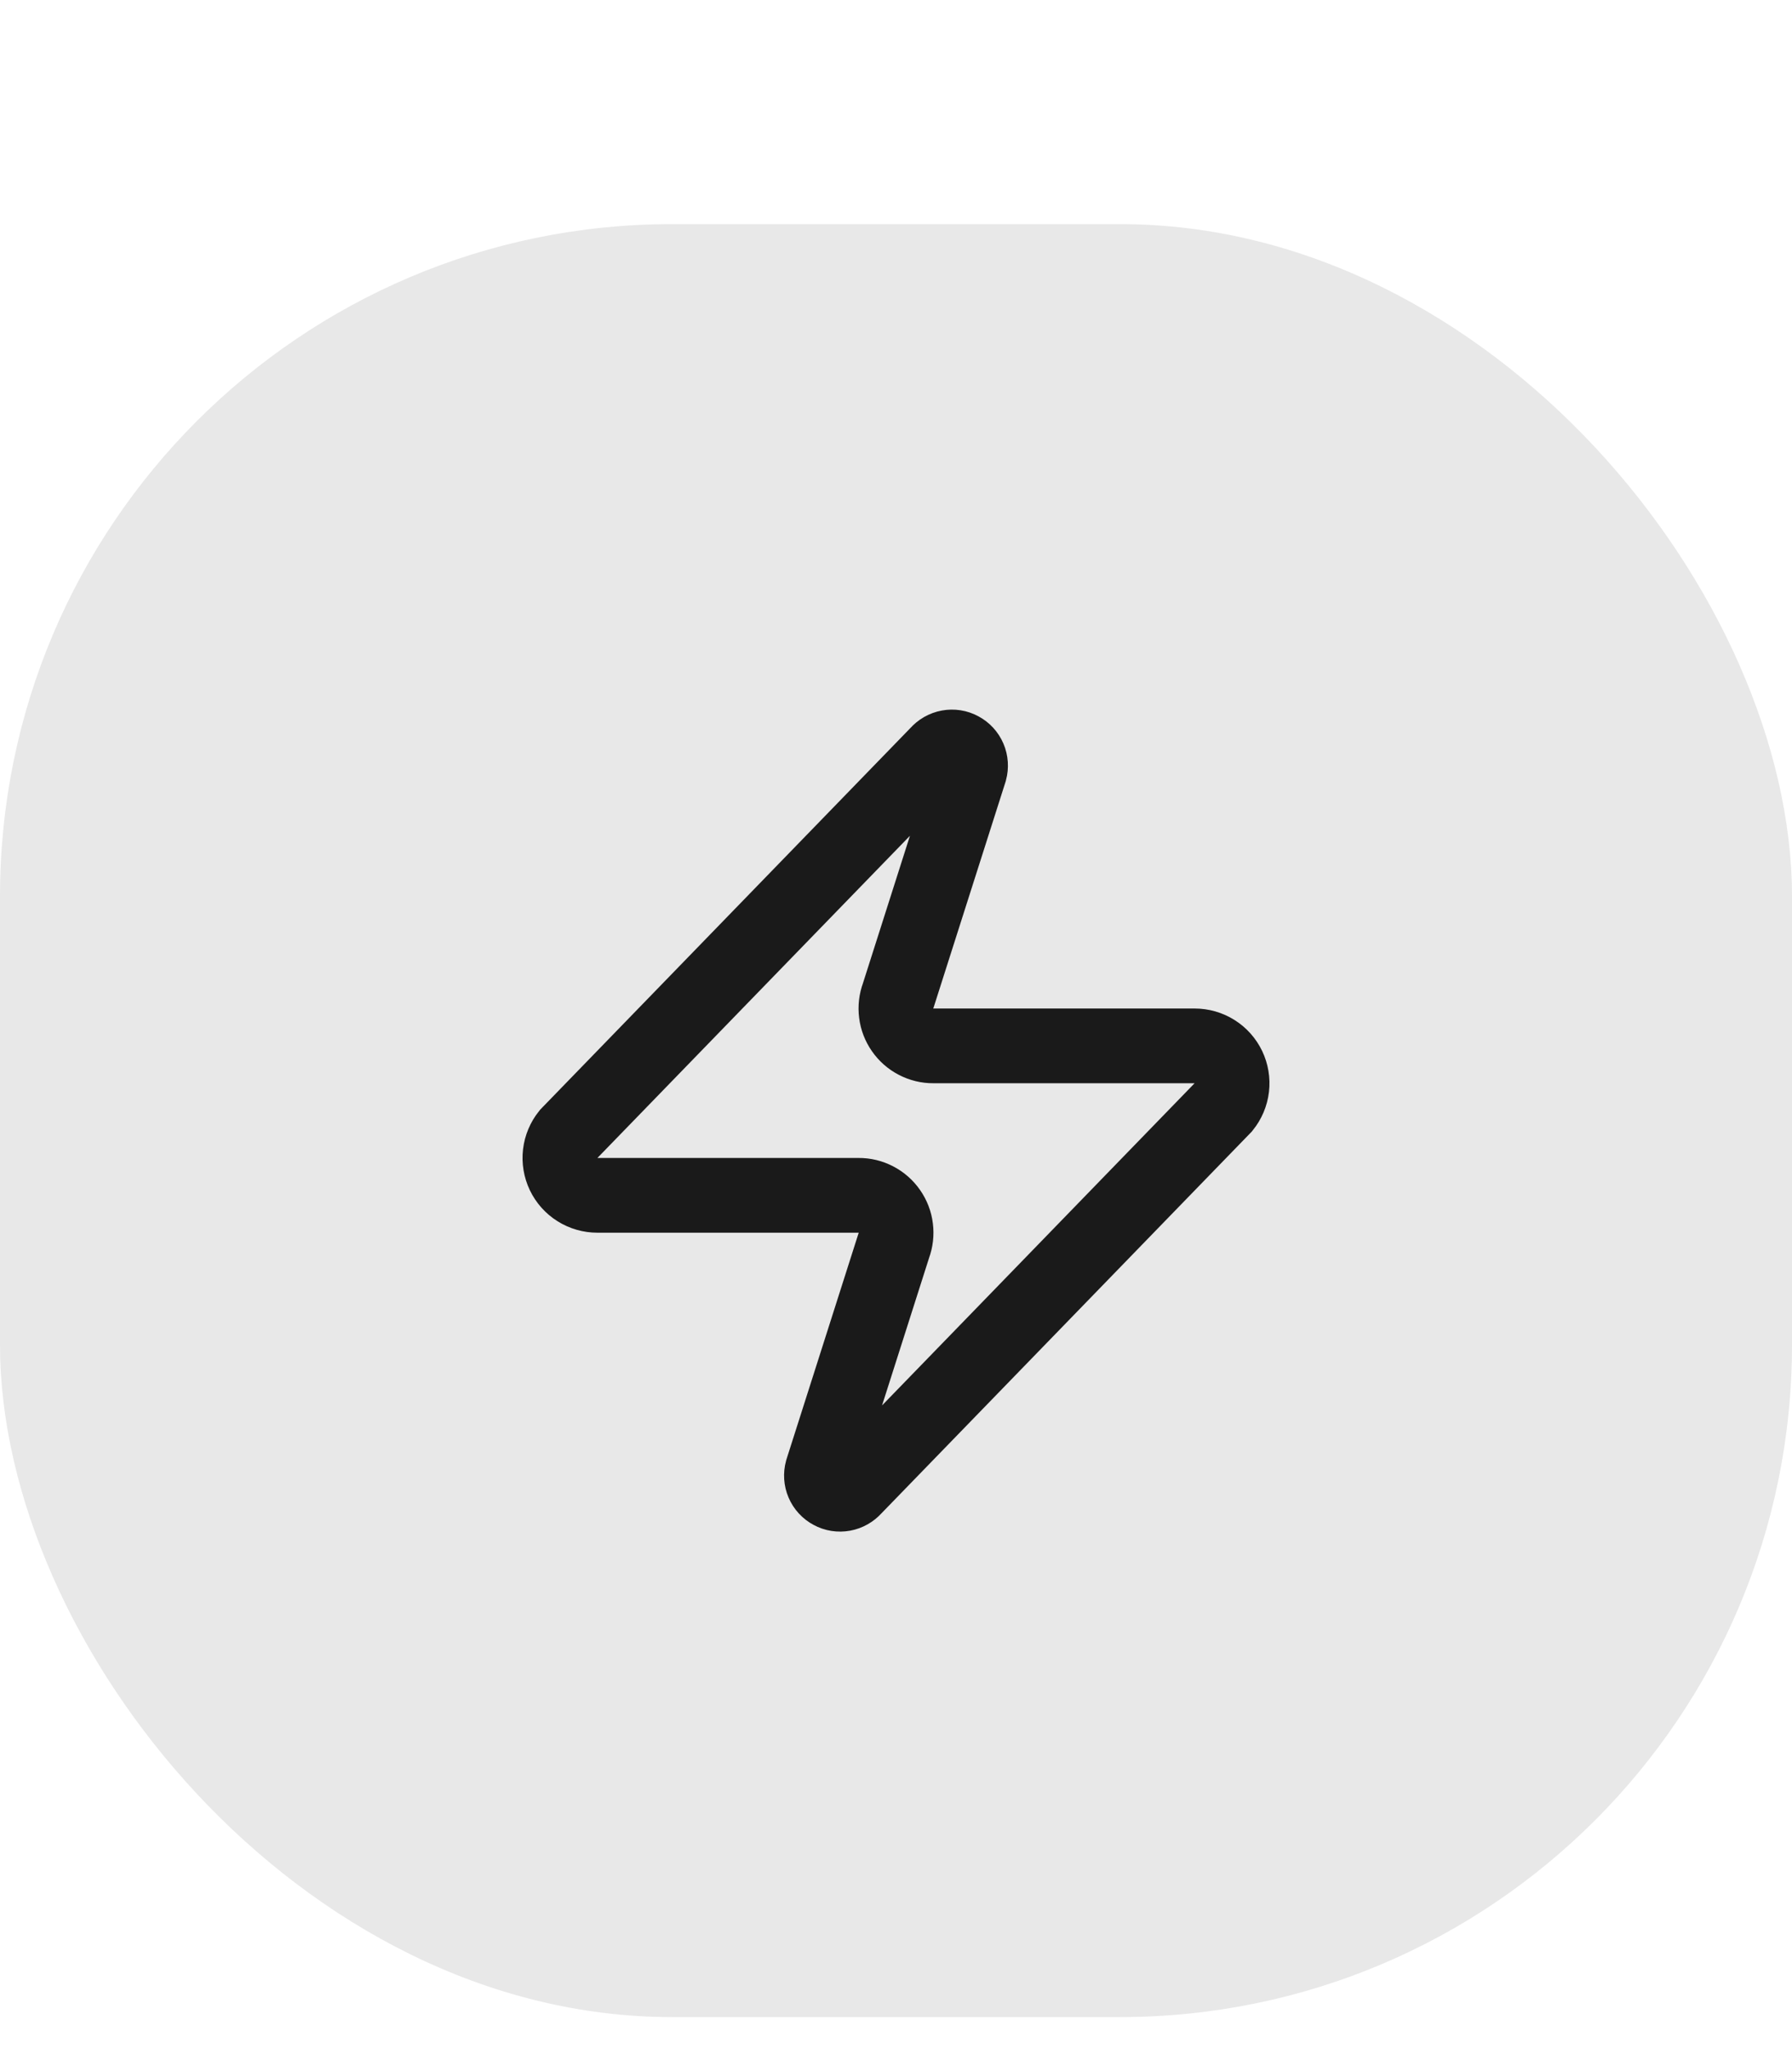 <?xml version="1.0" encoding="utf-8"?>
<svg xmlns="http://www.w3.org/2000/svg" fill="none" height="100%" overflow="visible" preserveAspectRatio="none" style="display: block;" viewBox="0 0 28 32" width="100%">
<g id="Margin">
<g id="Overlay">
<rect fill="#1A1A1A" fill-opacity="0.1" height="28" rx="10.5" width="28" y="3.5"/>
<g id="SVG">
<path d="M9.333 18.667C9.223 18.667 9.115 18.636 9.021 18.577C8.928 18.519 8.853 18.435 8.805 18.335C8.758 18.236 8.739 18.125 8.752 18.015C8.765 17.905 8.809 17.802 8.878 17.716L14.653 11.766C14.697 11.716 14.756 11.682 14.821 11.67C14.886 11.658 14.953 11.668 15.011 11.7C15.07 11.731 15.116 11.781 15.142 11.842C15.168 11.902 15.172 11.97 15.155 12.034L14.035 15.546C14.002 15.634 13.991 15.729 14.003 15.823C14.014 15.916 14.049 16.006 14.103 16.083C14.157 16.161 14.229 16.224 14.312 16.267C14.396 16.311 14.489 16.334 14.583 16.333H18.667C18.777 16.333 18.885 16.364 18.979 16.423C19.072 16.481 19.147 16.565 19.195 16.665C19.242 16.764 19.261 16.875 19.248 16.985C19.235 17.095 19.191 17.198 19.122 17.284L13.347 23.234C13.303 23.284 13.244 23.318 13.179 23.33C13.114 23.342 13.047 23.332 12.989 23.3C12.93 23.269 12.884 23.219 12.858 23.158C12.832 23.098 12.828 23.03 12.845 22.966L13.965 19.454C13.998 19.366 14.009 19.271 13.997 19.177C13.986 19.084 13.951 18.994 13.897 18.917C13.843 18.839 13.771 18.776 13.688 18.733C13.604 18.689 13.511 18.666 13.417 18.667H9.333Z" id="Vector" stroke="#1A1A1A" stroke-linecap="round" stroke-width="1.167"/>
</g>
</g>
</g>
</svg>